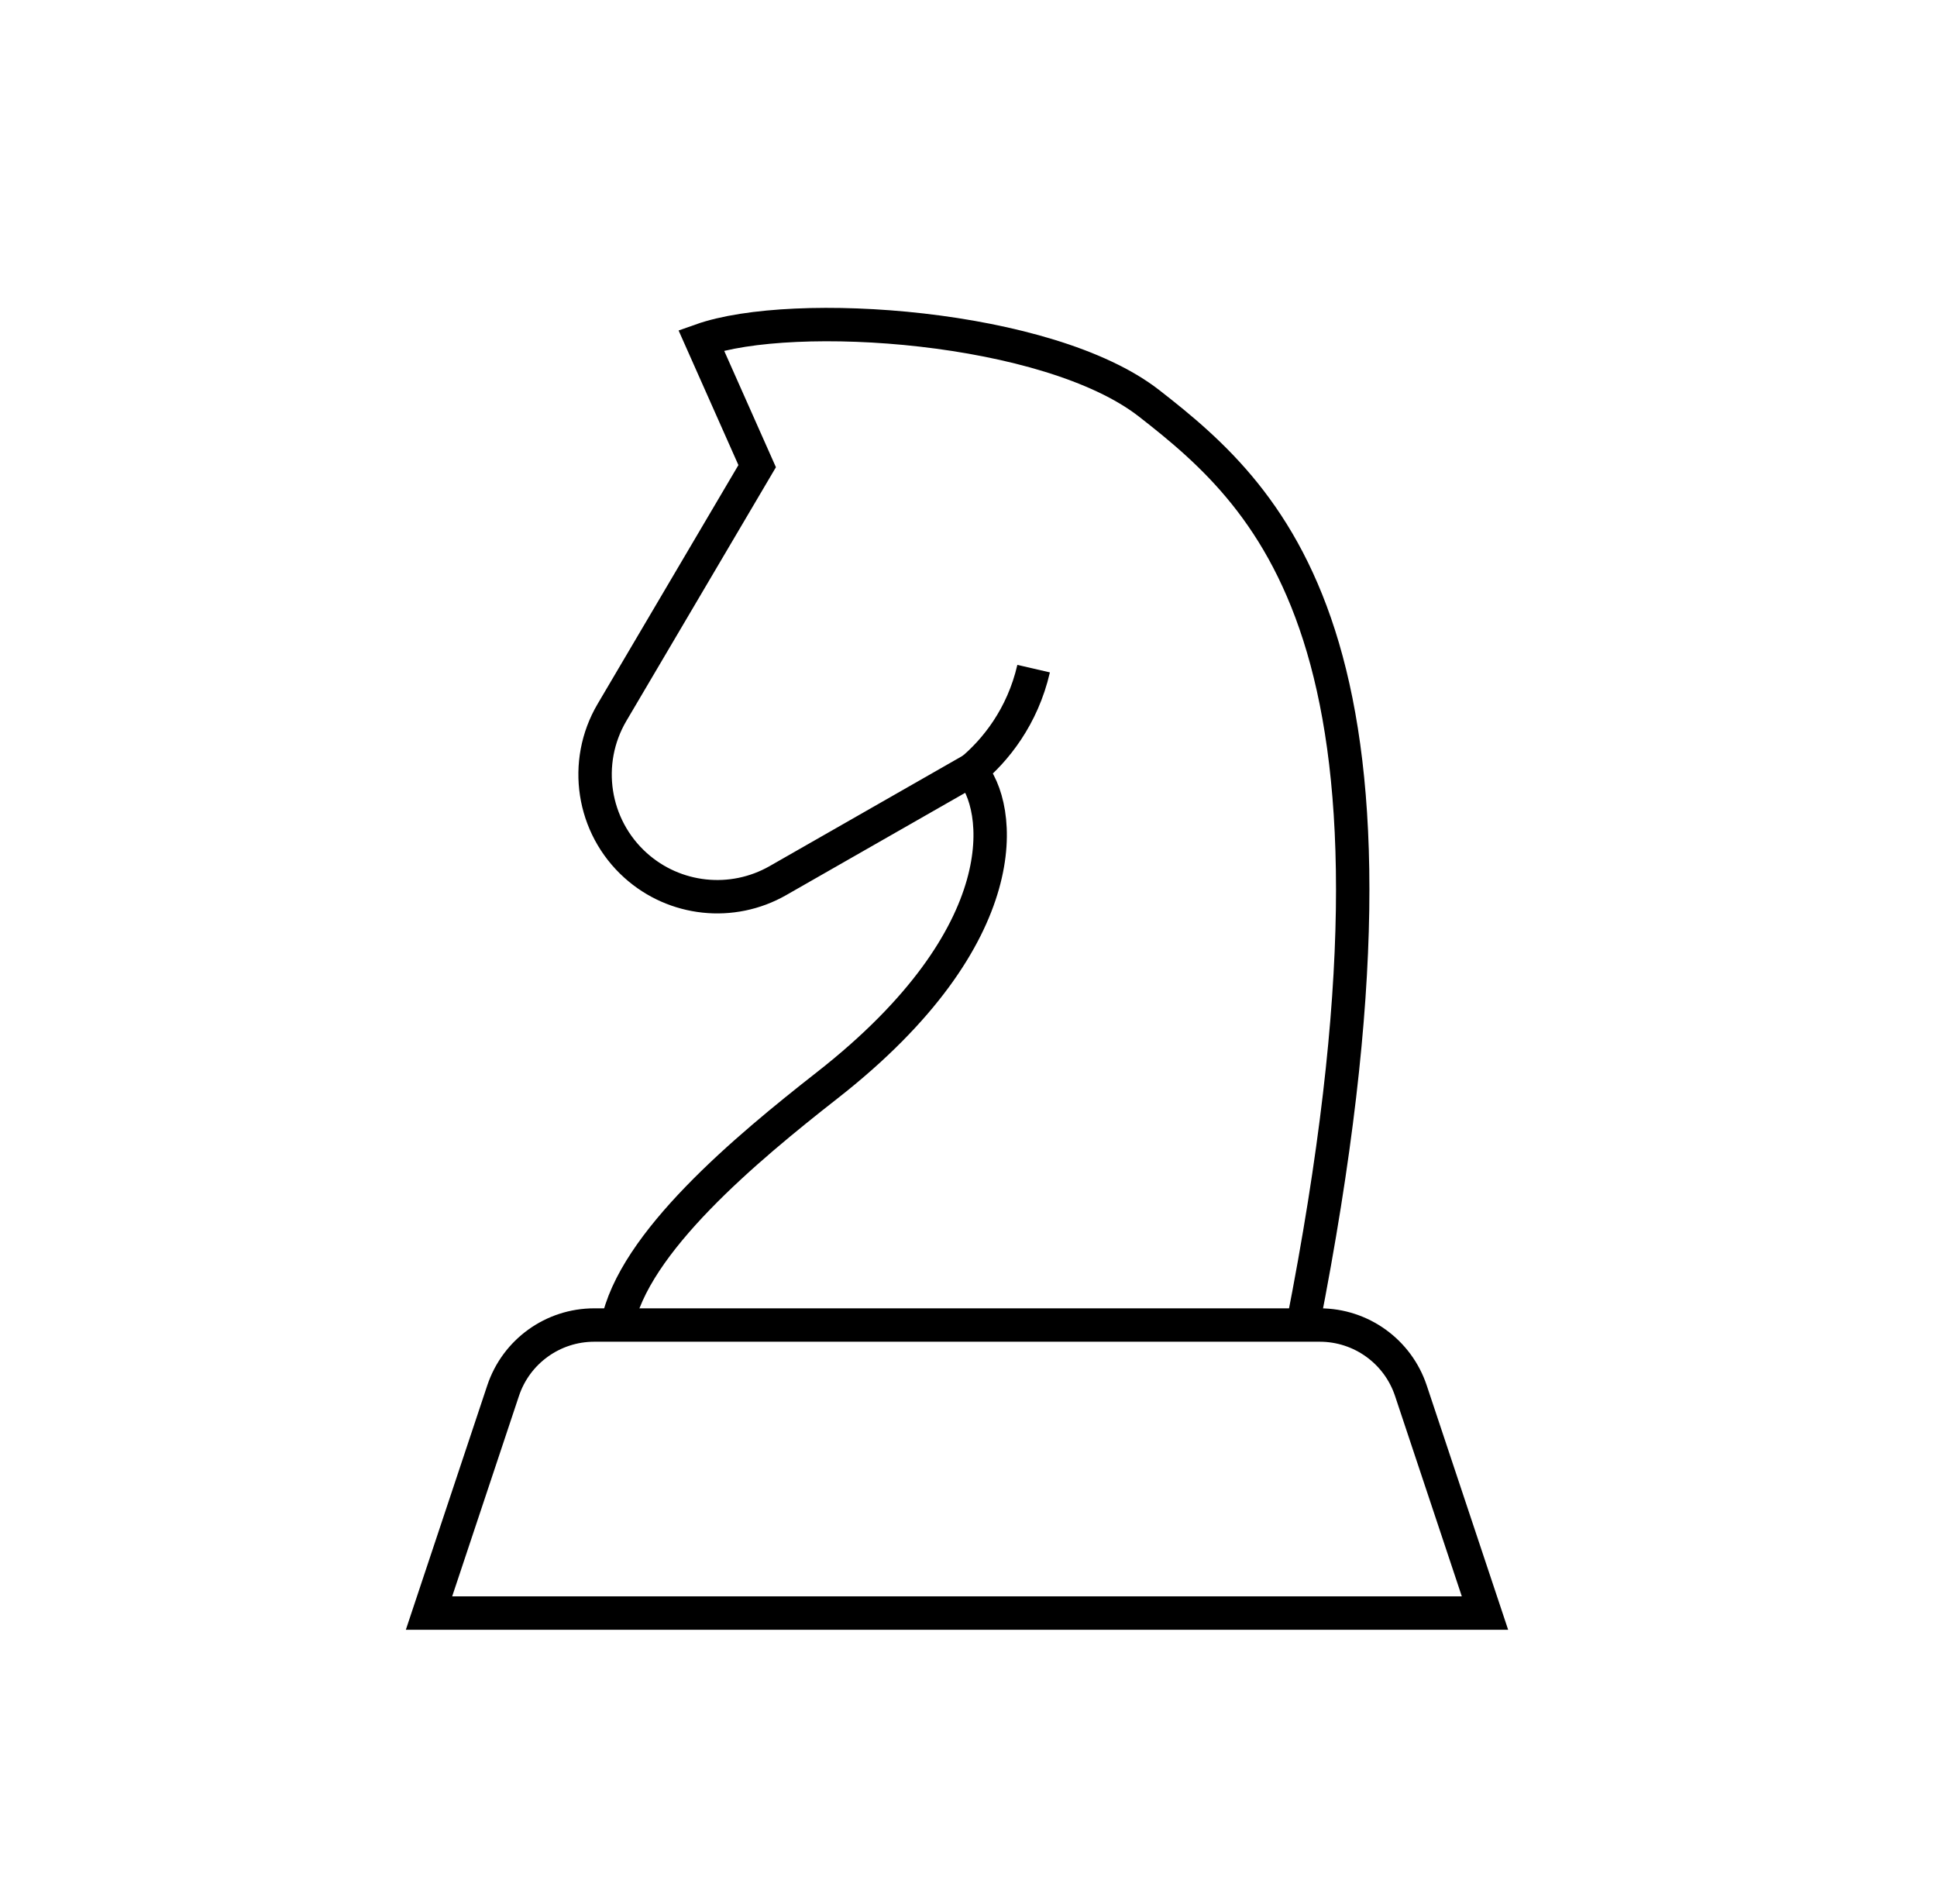 <svg width="58" height="57" viewBox="0 0 58 57" fill="none" xmlns="http://www.w3.org/2000/svg">
<g clipPath="url(#clip0_2201_5566)">
<g clipPath="url(#clip1_2201_5566)">
<path d="M15.065 41.634C15.456 40.461 16.555 39.669 17.792 39.669H39.519C40.756 39.669 41.855 40.461 42.246 41.634L44.465 48.292H12.846L15.065 41.634Z" stroke="black" strokeWidth="2" strokeLinecap="round" strokeLinejoin="round"/>
<path d="M18.482 39.669C18.954 37.208 22.358 34.38 24.767 32.494C30.538 27.978 30.003 24.115 29.061 23.068L23.293 26.364C21.922 27.147 20.203 26.963 19.03 25.907C17.736 24.743 17.442 22.828 18.325 21.329L22.672 13.956L20.996 10.185C23.754 9.208 31.386 9.725 34.402 12.071C38.173 15.004 42.991 19.455 39.011 39.669" stroke="black" strokeWidth="2" strokeLinecap="round" strokeLinejoin="round"/>
<path d="M30.95 20.018C30.616 21.466 29.801 22.47 29.076 23.072" stroke="black" strokeWidth="2" strokeLinecap="round" strokeLinejoin="round"/>
</g>
</g>
<defs>
<clipPath id="clip0_2201_5566">
<rect width="41.539" height="41.539" fill="white" transform="translate(7.889 8.158)"/>
</clipPath>
<clipPath id="clip1_2201_5566">
<rect width="41.543" height="41.543" fill="white" transform="translate(7.885 8.233)"/>
</clipPath>
</defs>
</svg>
